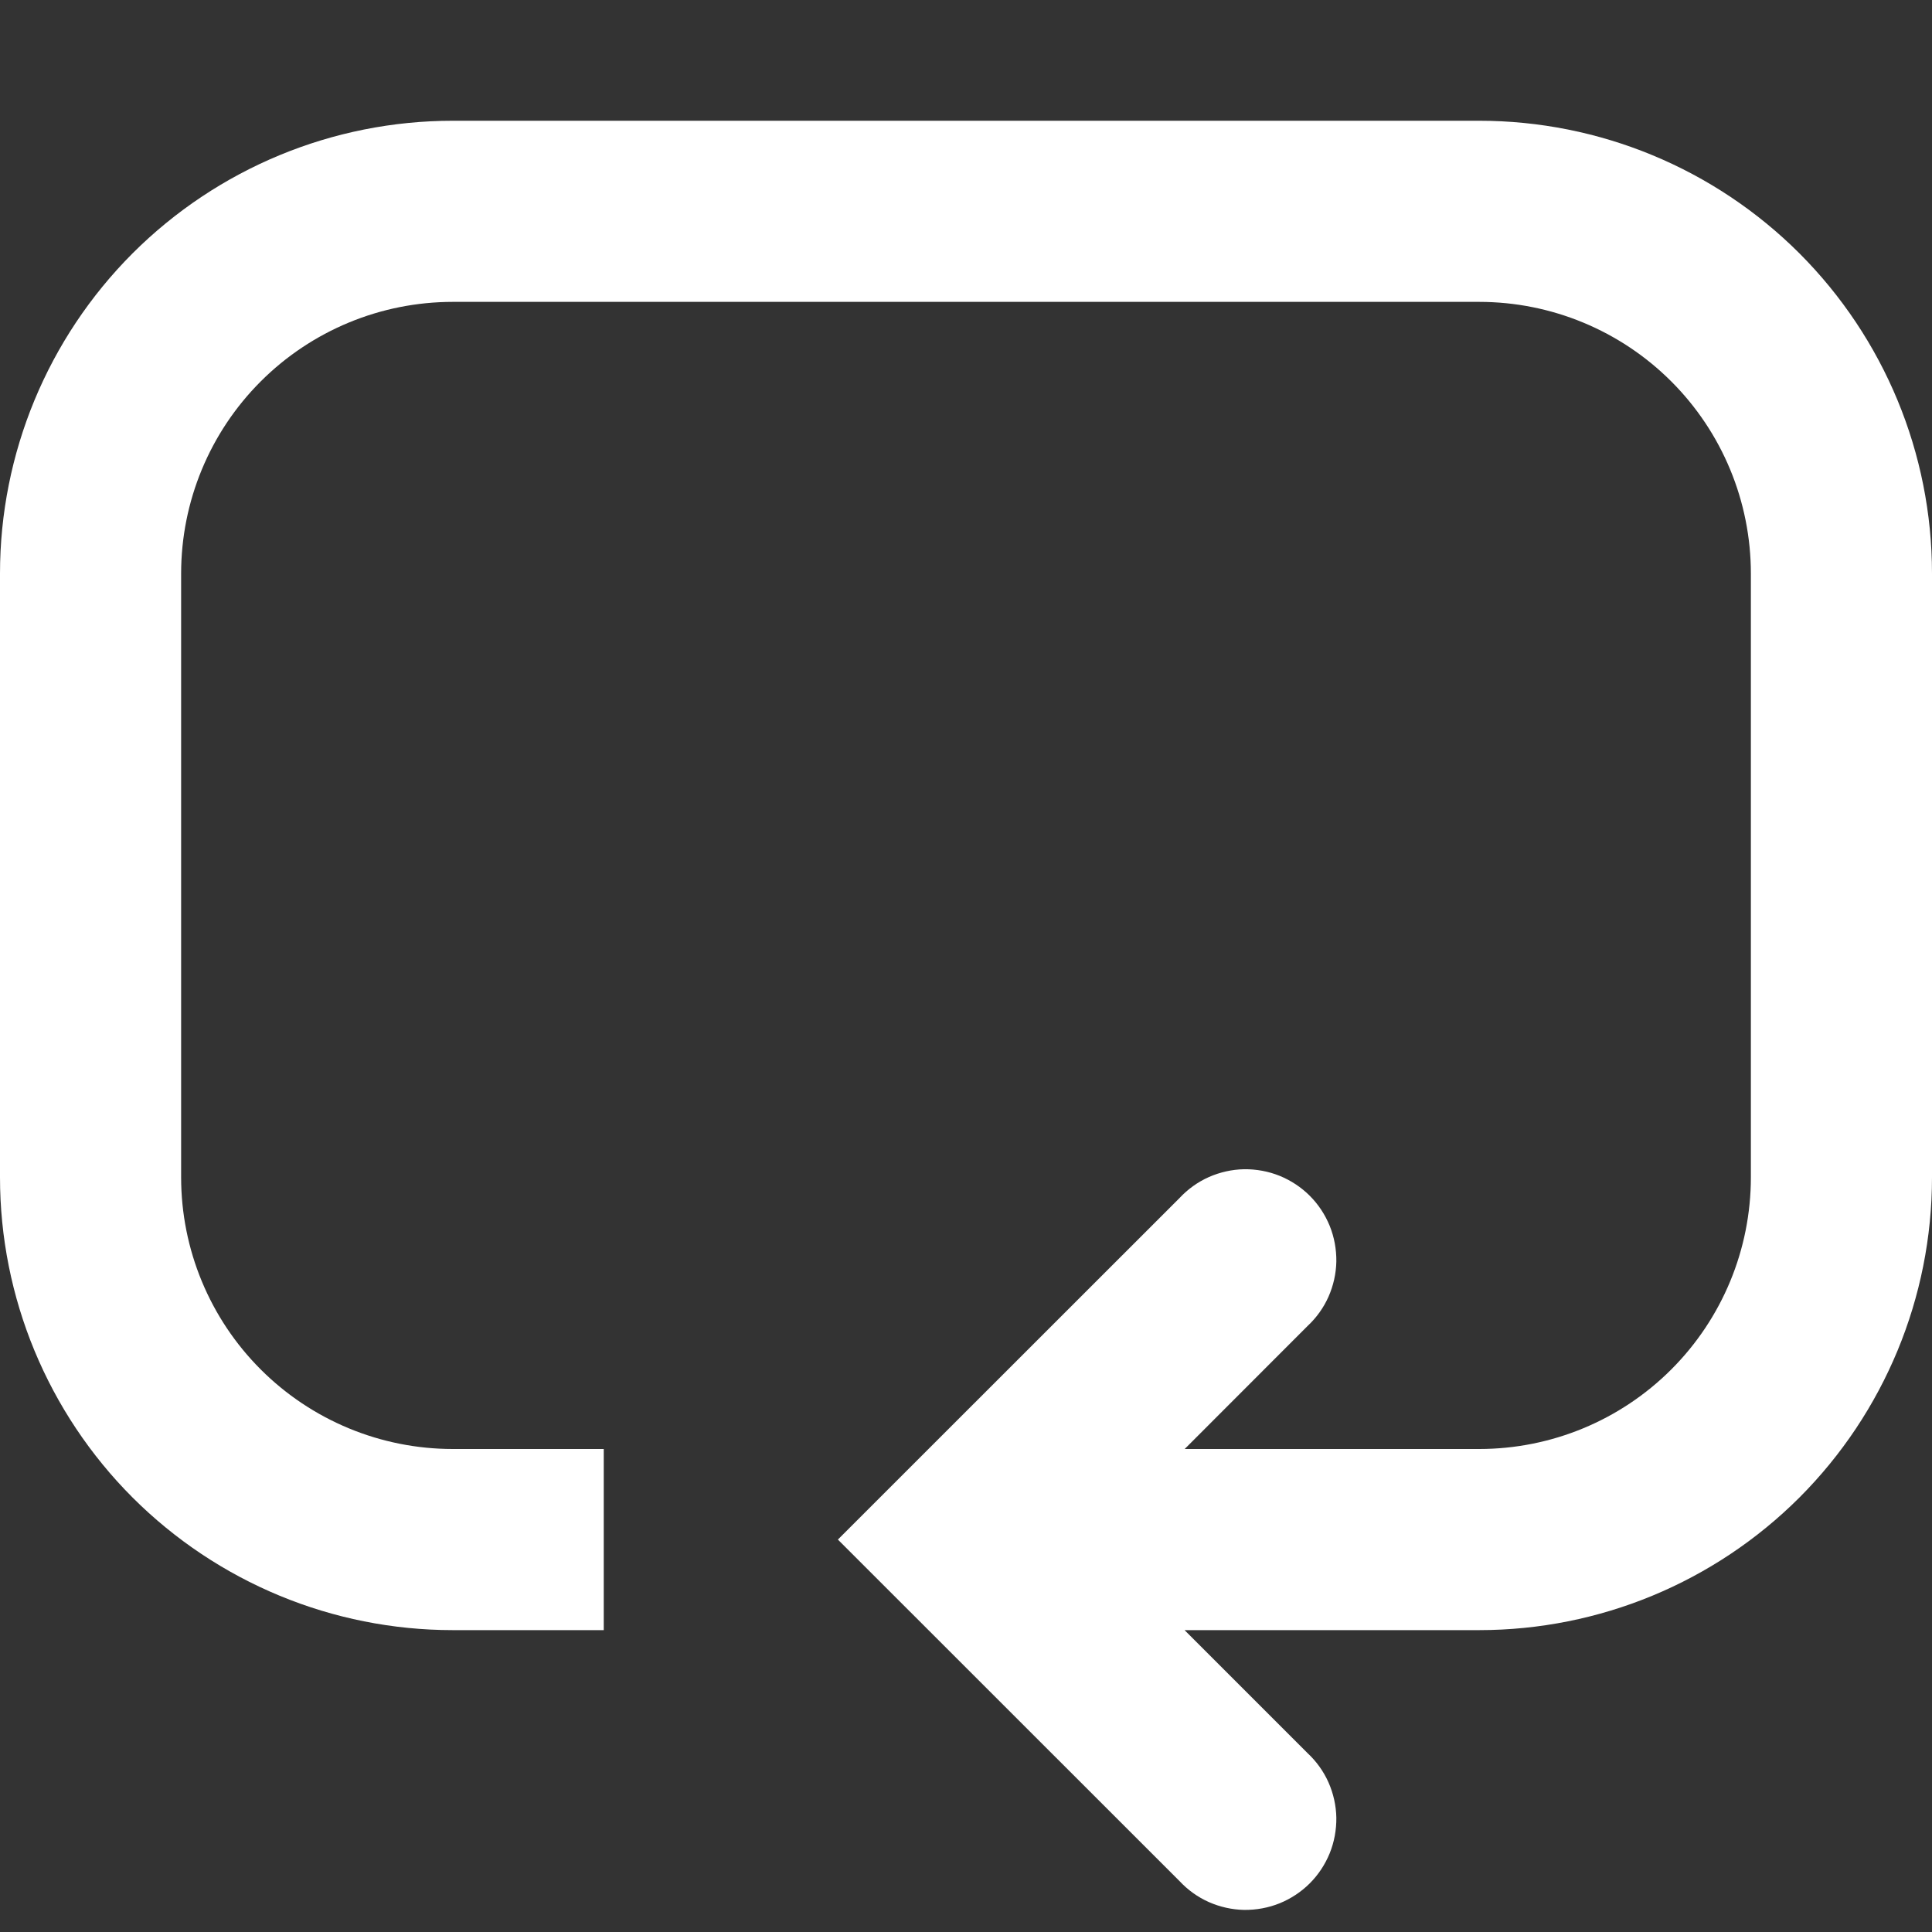 <svg width="16" height="16" viewBox="0 0 16 16" fill="none" xmlns="http://www.w3.org/2000/svg">
<rect x="0" y="0" width="16" height="16" fill="#333333" stroke="none"/>
<g clip-path="url(#clip0_1409_472)">
<path d="M0 4.75C0 3.755 0.395 2.802 1.098 2.098C1.802 1.395 2.755 1 3.75 1H12.25C13.245 1 14.198 1.395 14.902 2.098C15.605 2.802 16 3.755 16 4.75V9.75C16 10.745 15.605 11.698 14.902 12.402C14.198 13.105 13.245 13.5 12.25 13.5H9.81L10.828 14.518C10.902 14.587 10.961 14.669 11.002 14.761C11.043 14.854 11.065 14.953 11.067 15.053C11.068 15.154 11.05 15.254 11.012 15.348C10.974 15.441 10.918 15.526 10.847 15.597C10.776 15.668 10.691 15.724 10.598 15.762C10.504 15.8 10.404 15.818 10.303 15.817C10.203 15.815 10.104 15.793 10.011 15.752C9.919 15.711 9.837 15.652 9.768 15.578L6.939 12.75L9.768 9.922C9.837 9.848 9.919 9.789 10.011 9.748C10.104 9.707 10.203 9.685 10.303 9.683C10.404 9.682 10.504 9.7 10.598 9.738C10.691 9.776 10.776 9.832 10.847 9.903C10.918 9.974 10.974 10.059 11.012 10.152C11.05 10.246 11.068 10.346 11.067 10.447C11.065 10.547 11.043 10.646 11.002 10.739C10.961 10.831 10.902 10.913 10.828 10.982L9.811 12H12.25C12.847 12 13.419 11.763 13.841 11.341C14.263 10.919 14.5 10.347 14.5 9.75V4.75C14.5 4.153 14.263 3.581 13.841 3.159C13.419 2.737 12.847 2.5 12.25 2.5H3.75C3.153 2.5 2.581 2.737 2.159 3.159C1.737 3.581 1.5 4.153 1.5 4.75V9.75C1.5 10.347 1.737 10.919 2.159 11.341C2.581 11.763 3.153 12 3.75 12H5V13.5H3.75C2.755 13.5 1.802 13.105 1.098 12.402C0.395 11.698 0 10.745 0 9.75L0 4.75Z" fill="white" style="fill:white;fill-opacity:1;"/>
</g>
<defs>
<clipPath id="clip0_1409_472">
<rect width="16" height="16" fill="white" style="fill:white;fill-opacity:1;"/>
</clipPath>
</defs>
</svg>
